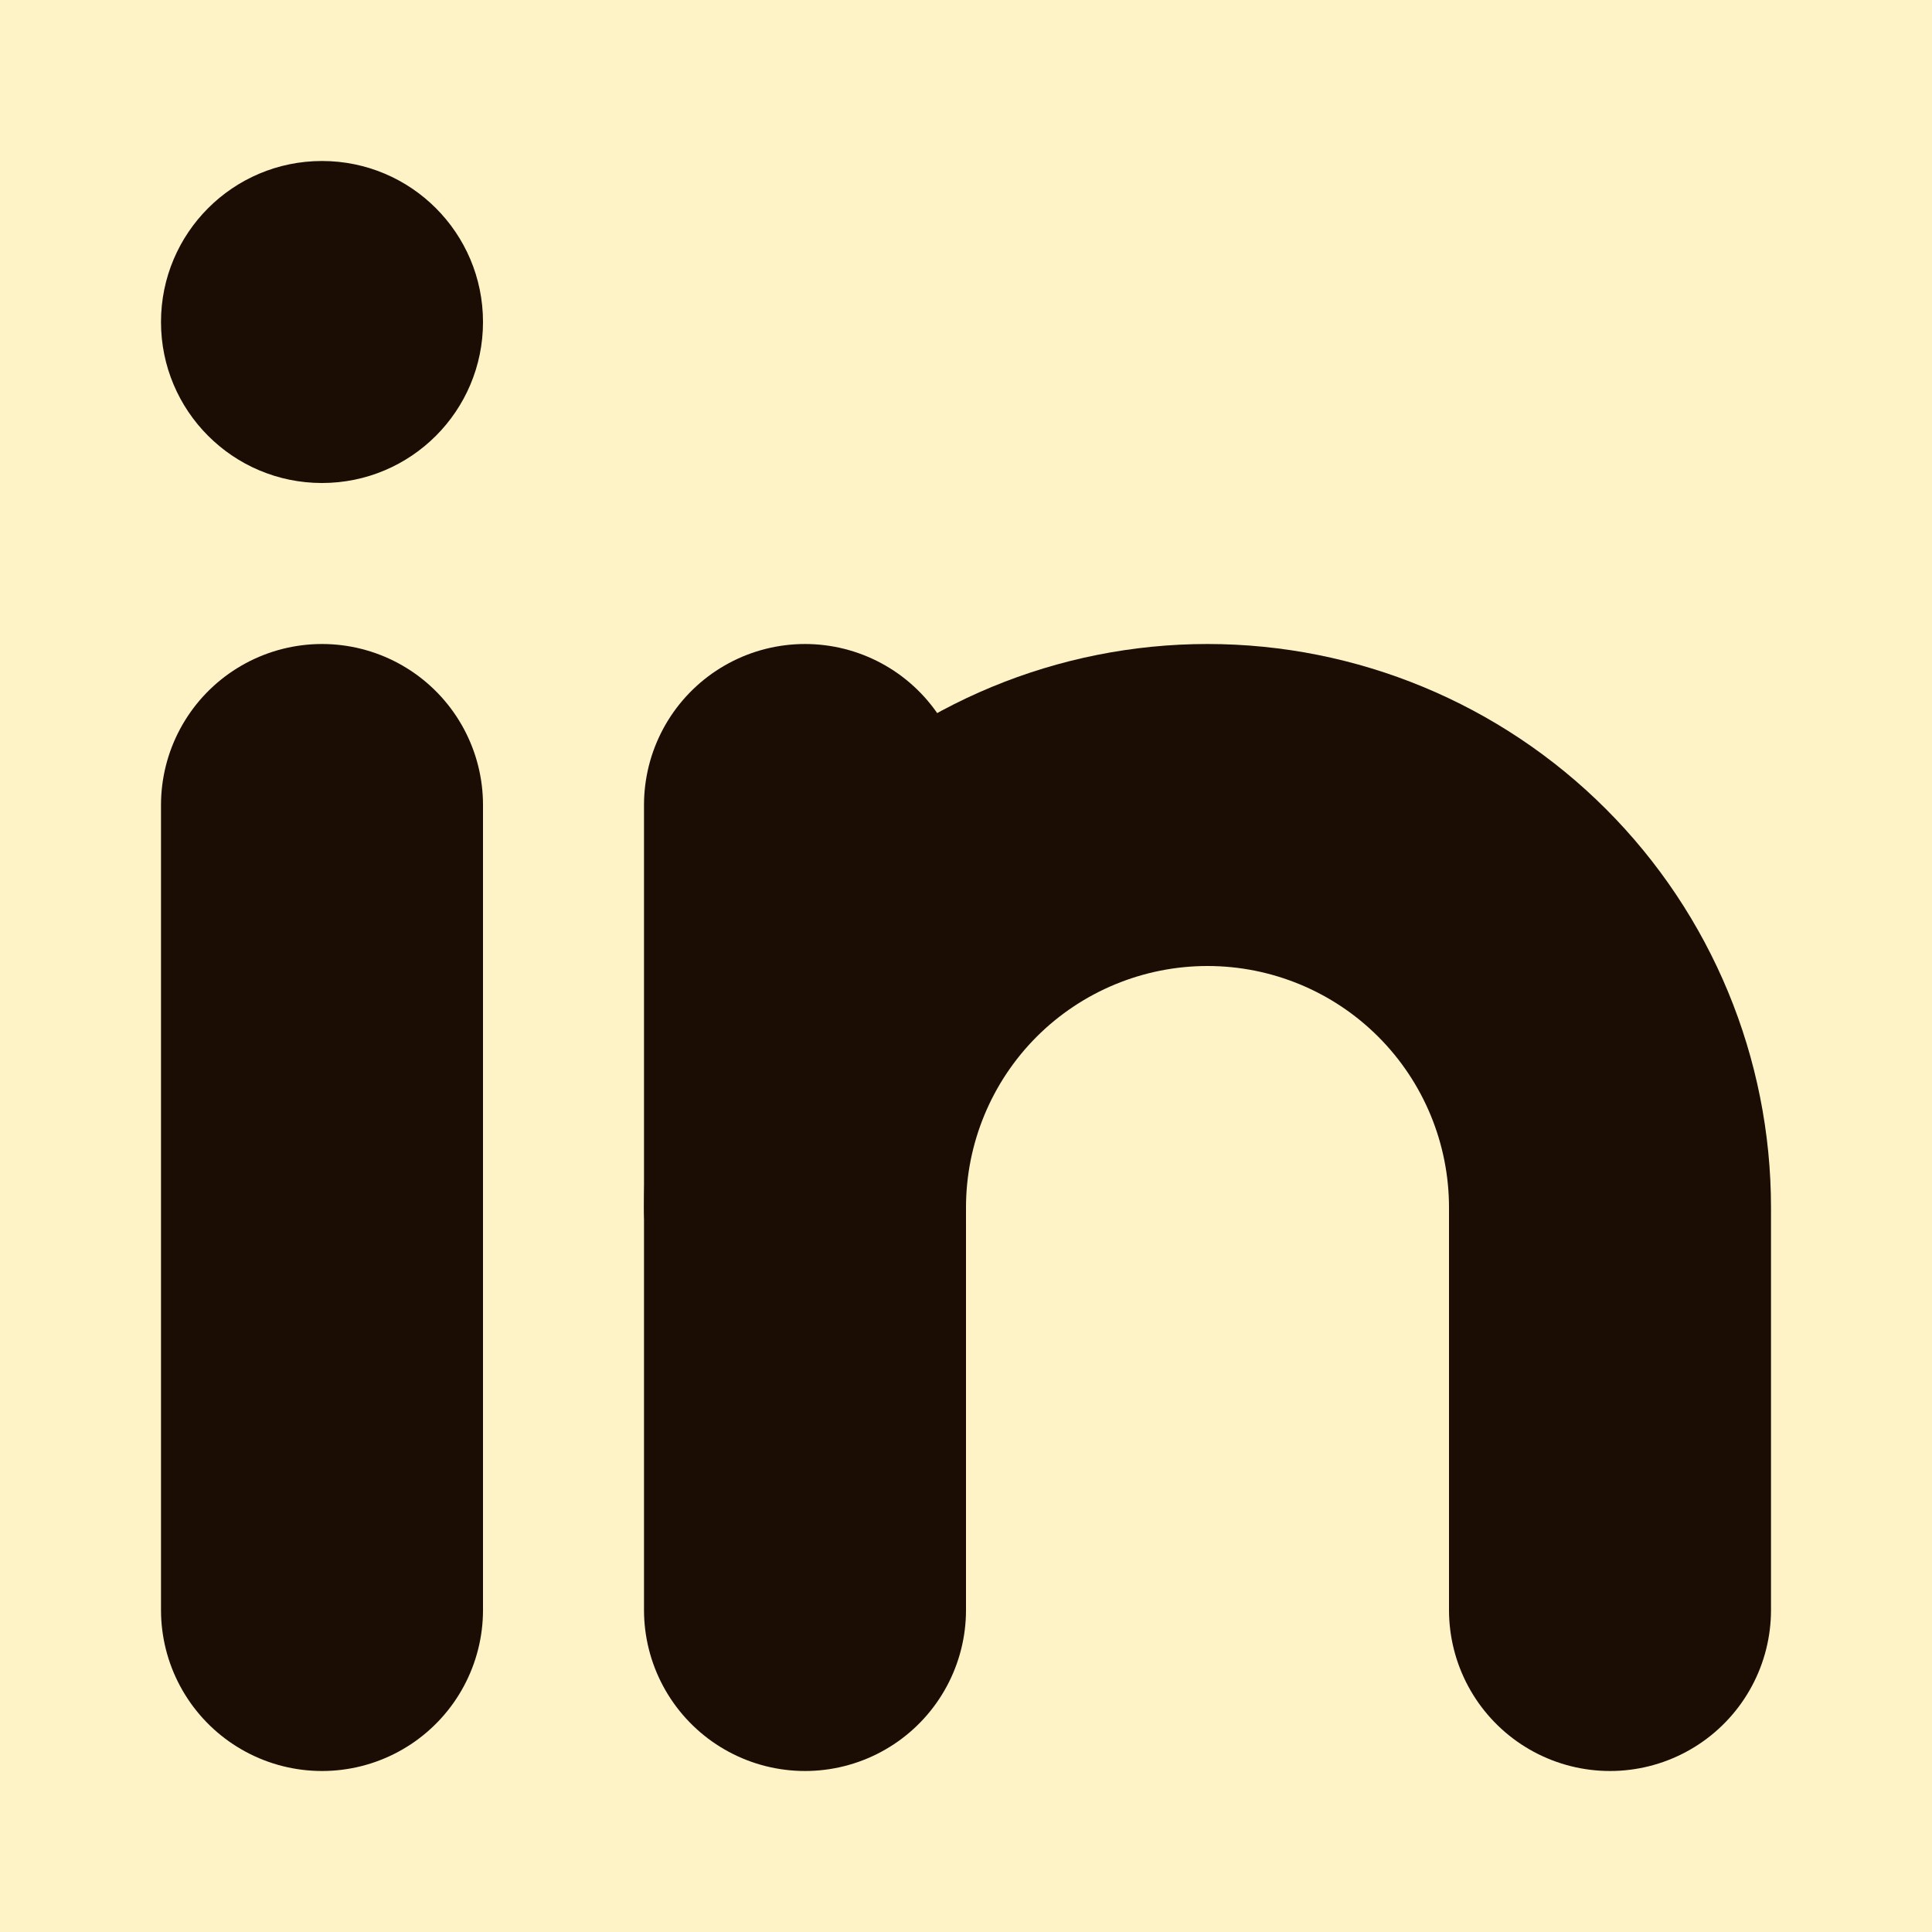 <svg width="24" height="24" viewBox="0 0 24 24" fill="none" xmlns="http://www.w3.org/2000/svg">
<rect width="24" height="24" fill="#fef3c7"/>
<path d="M4 10V20" stroke="#1b0d03" stroke-width="4" stroke-linecap="round"/>
<path d="M4 6C5.105 6 6 5.105 6 4C6 2.895 5.105 2 4 2C2.895 2 2 2.895 2 4C2 5.105 2.895 6 4 6Z" fill="#1b0d03"/>
<path d="M10 20V10" stroke="#1b0d03" stroke-width="4" stroke-linecap="round"/>
<path d="M10 15C10 13.674 10.527 12.402 11.464 11.464C12.402 10.527 13.674 10 15 10C16.326 10 17.598 10.527 18.535 11.464C19.473 12.402 20 13.674 20 15V20" stroke="#1b0d03" stroke-width="4" stroke-linecap="round"/>
</svg>
